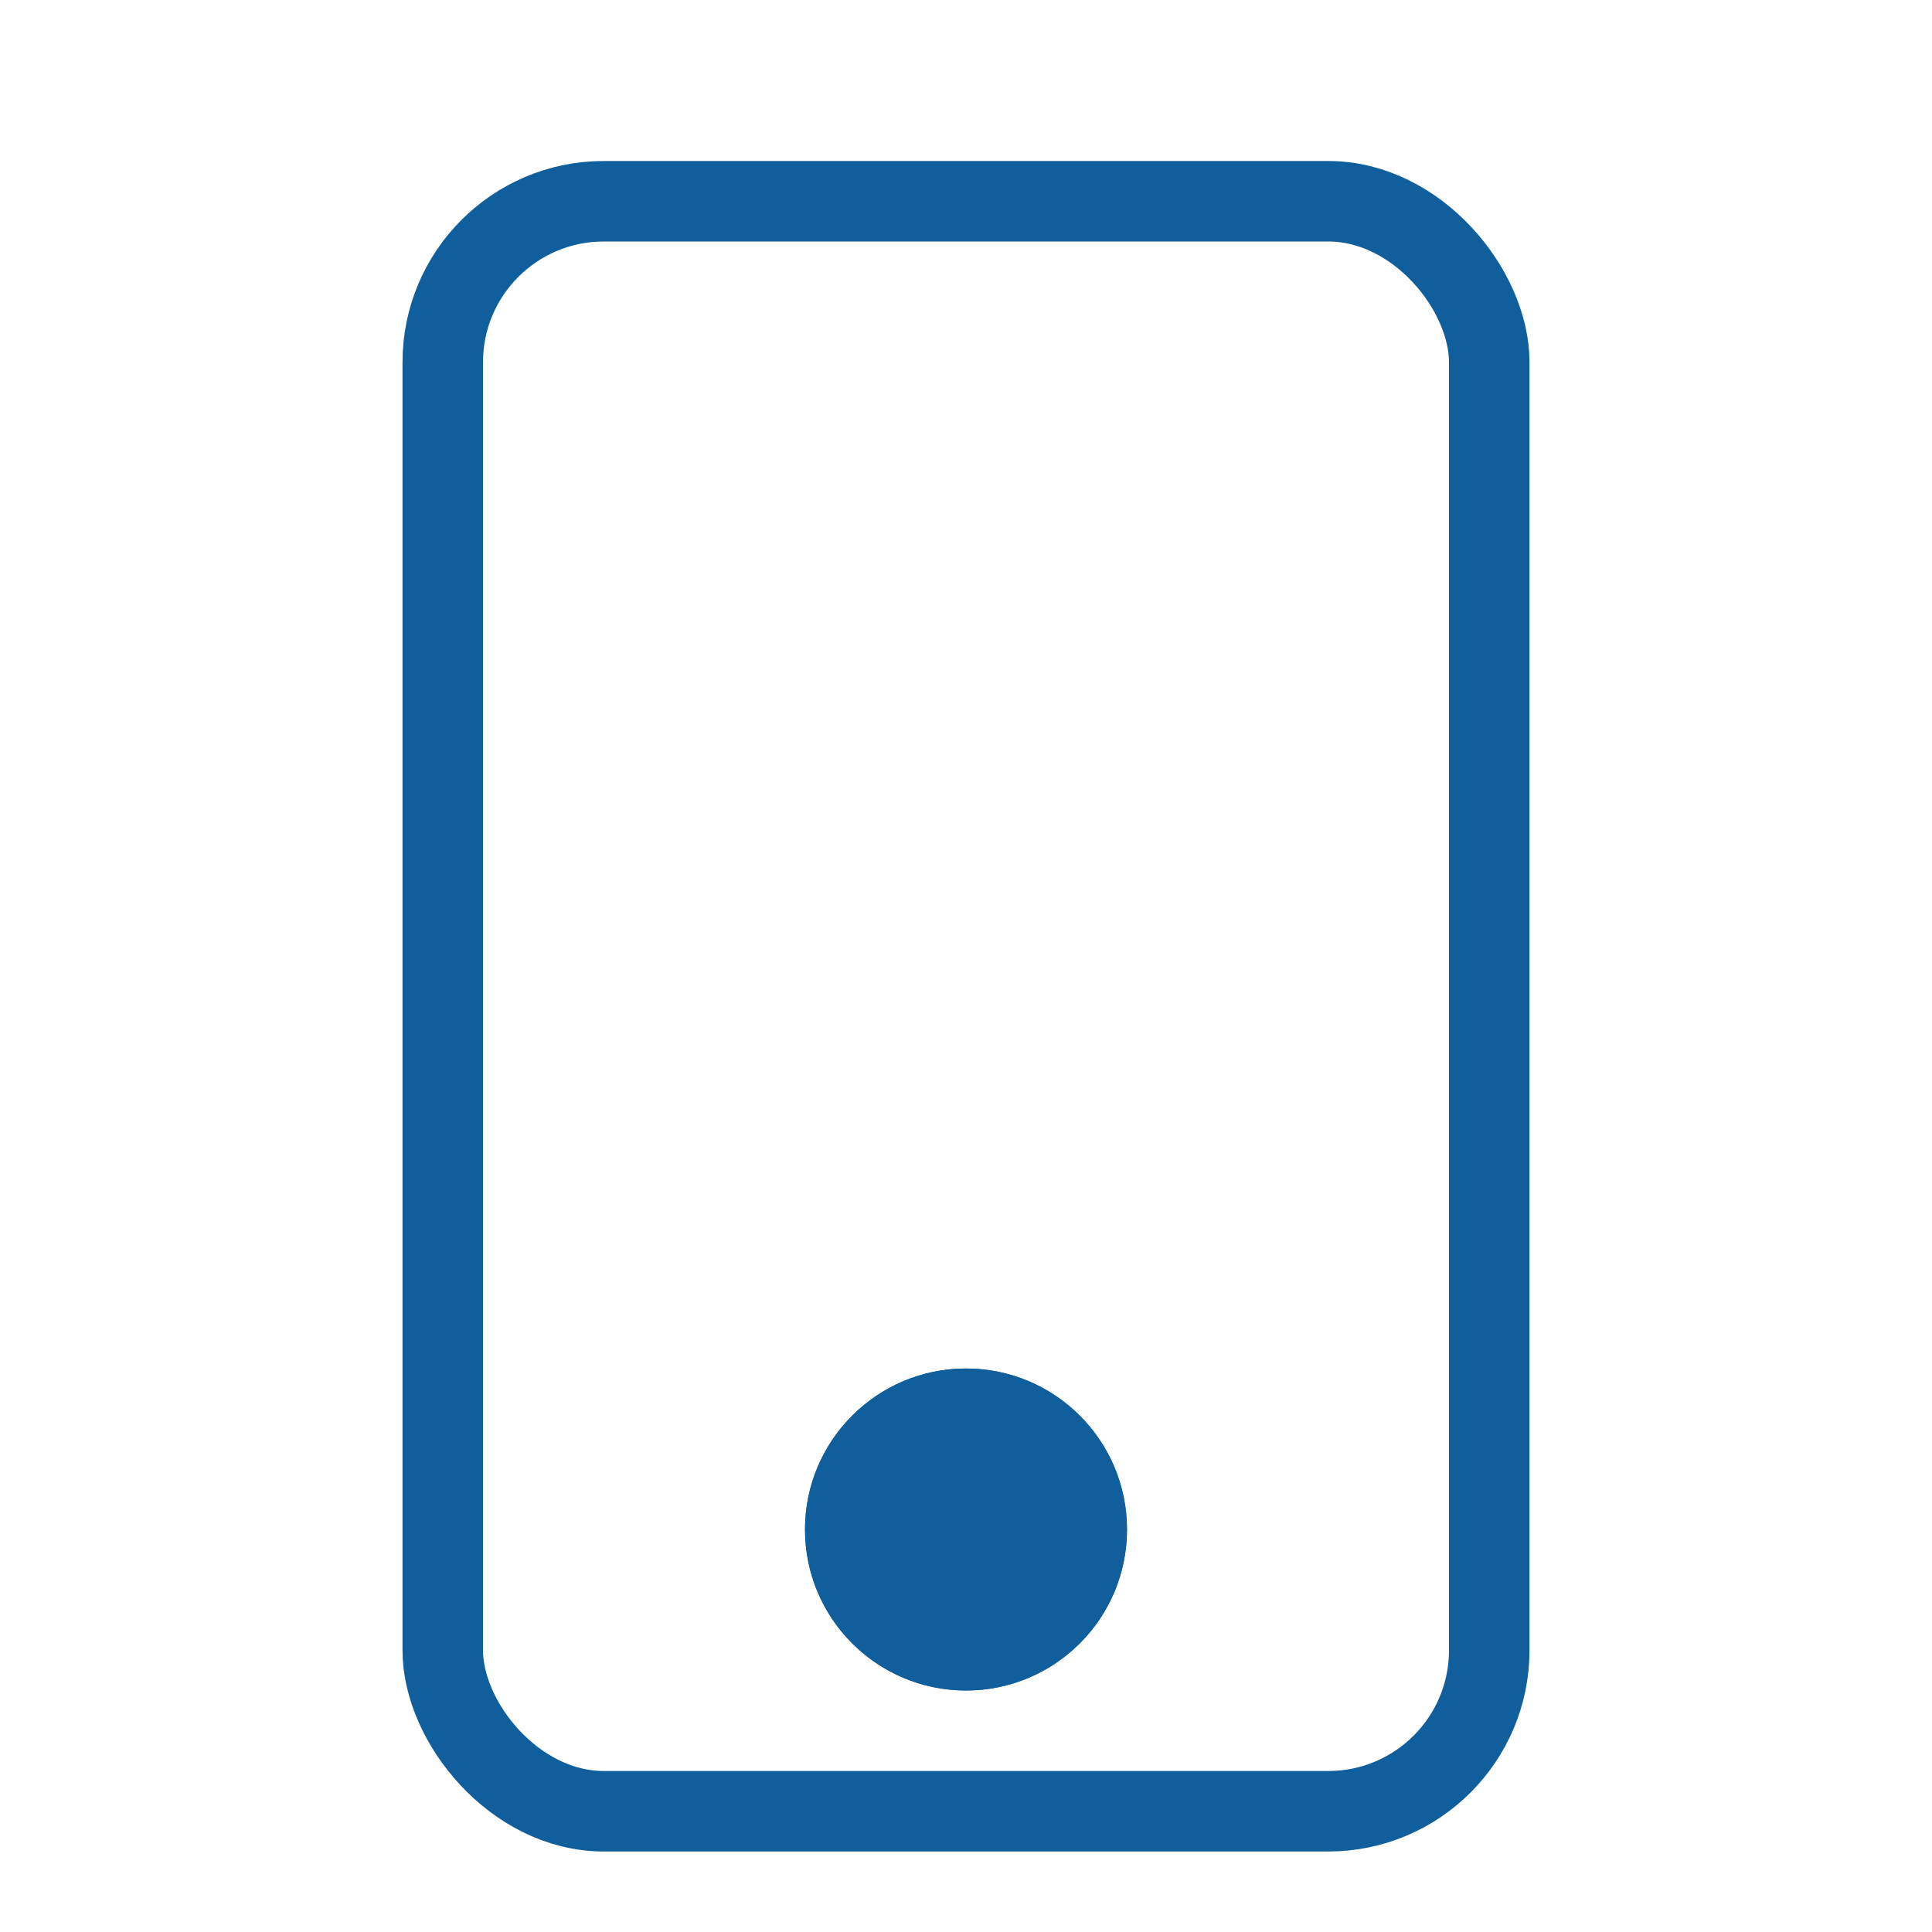 <svg xmlns="http://www.w3.org/2000/svg" xmlns:xlink="http://www.w3.org/1999/xlink" width="24" height="24" id="mobile"><defs><circle id="a" cx="12" cy="19" r="2"></circle></defs><g fill="none" fill-rule="evenodd"><rect width="13" height="20" x="5.5" y="2.5" stroke="#105F9C" rx="2"></rect><use fill="#105F9C" xlink:href="#a"></use><circle cx="12" cy="19" r="1.5" stroke="#105F9C"></circle></g></svg>